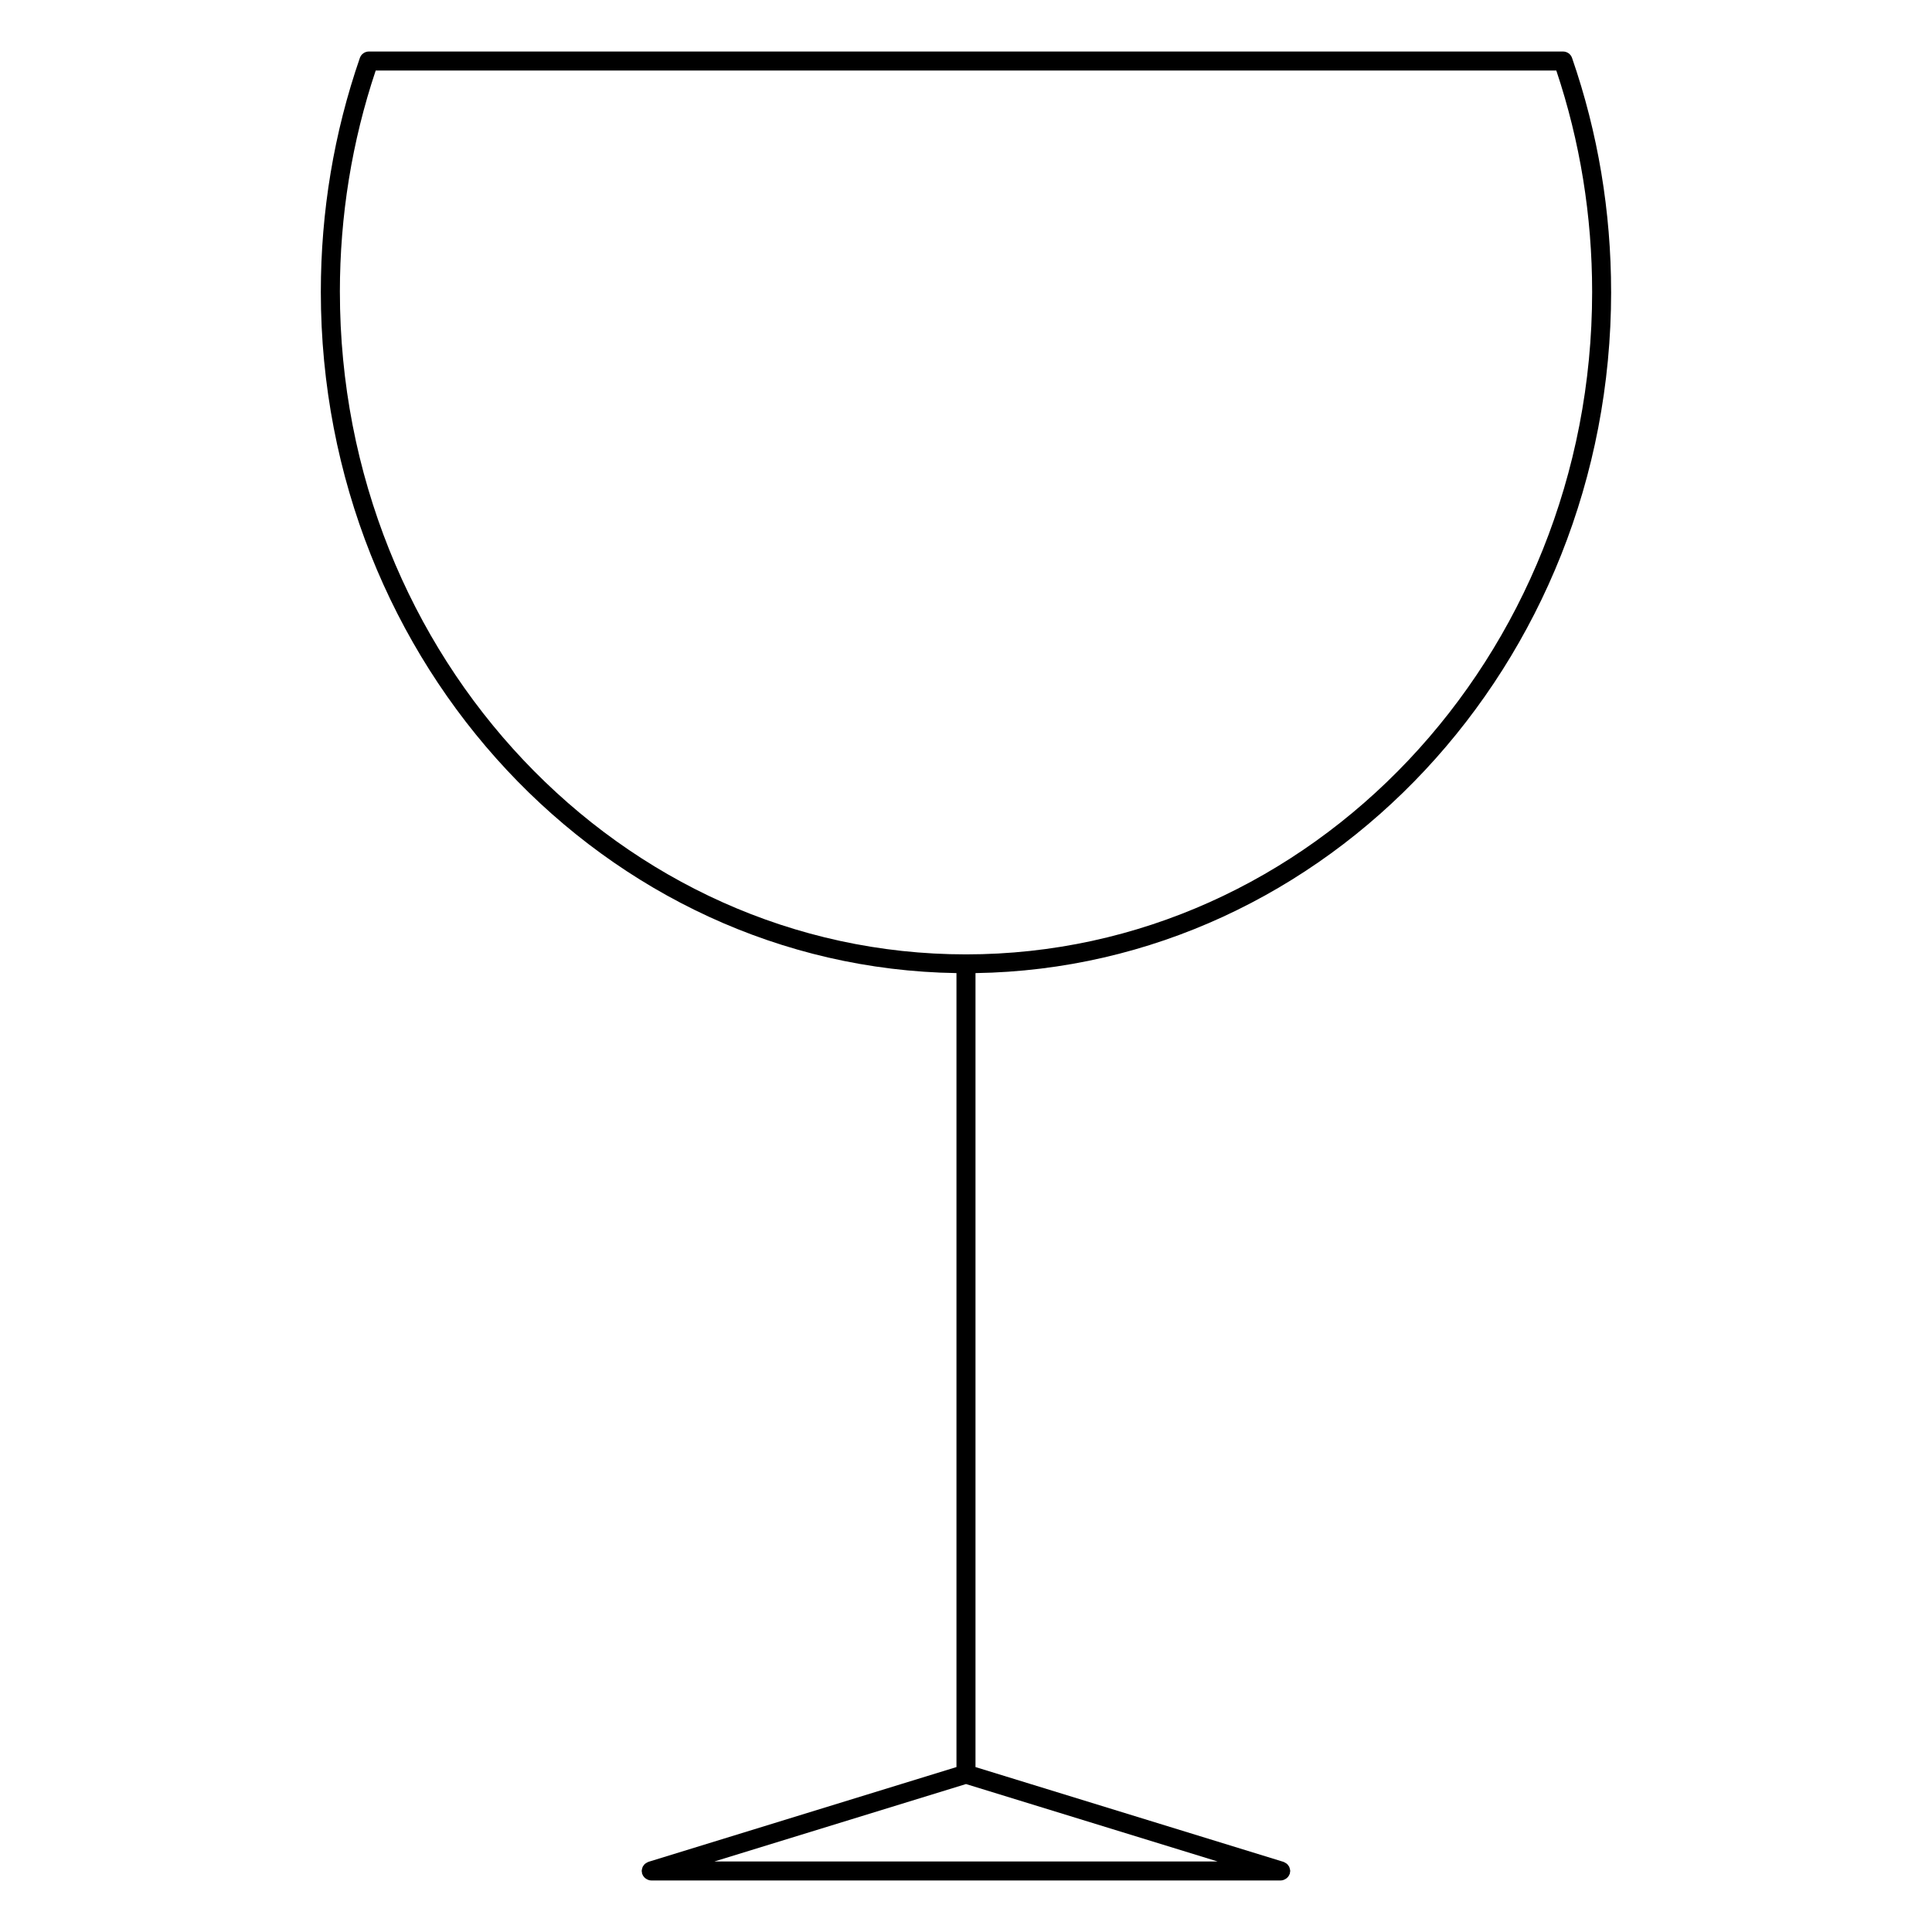 <?xml version="1.0" encoding="UTF-8"?>
<!-- Uploaded to: SVG Repo, www.svgrepo.com, Generator: SVG Repo Mixer Tools -->
<svg fill="#000000" width="800px" height="800px" version="1.1" viewBox="144 144 512 512" xmlns="http://www.w3.org/2000/svg">
 <path d="m570.96 221.36c0-21.305-3.481-42.176-10.352-62.016-0.352-1.012-1.309-1.691-2.383-1.691h-316.47c-1.074 0-2.031 0.68-2.383 1.691-6.867 19.84-10.348 40.703-10.348 62.016 0 98.688 75.34 179.09 168.45 180.52v210.41l-81.641 25.121c-0.039 0.012-0.066 0.047-0.105 0.059-0.176 0.066-0.324 0.156-0.484 0.262-0.121 0.082-0.25 0.141-0.359 0.242-0.121 0.109-0.211 0.246-0.309 0.379-0.098 0.125-0.195 0.246-0.262 0.395-0.066 0.133-0.09 0.289-0.133 0.434-0.047 0.172-0.098 0.332-0.105 0.52 0 0.047-0.023 0.082-0.023 0.121 0 0.125 0.055 0.242 0.074 0.363 0.016 0.125 0 0.25 0.035 0.379 0.012 0.031 0.047 0.047 0.055 0.074 0.156 0.453 0.434 0.82 0.797 1.117 0.074 0.059 0.145 0.105 0.227 0.152 0.395 0.25 0.832 0.434 1.328 0.434h166.84c0.5 0 0.938-0.18 1.328-0.434 0.086-0.051 0.152-0.098 0.23-0.152 0.363-0.297 0.641-0.672 0.797-1.117 0.012-0.031 0.039-0.047 0.051-0.074 0.039-0.121 0.02-0.246 0.039-0.363 0.02-0.125 0.074-0.246 0.074-0.379 0-0.047-0.023-0.082-0.023-0.121-0.012-0.18-0.059-0.348-0.105-0.523-0.047-0.145-0.07-0.297-0.133-0.43-0.07-0.145-0.172-0.273-0.273-0.398-0.098-0.133-0.176-0.262-0.297-0.367-0.109-0.105-0.242-0.172-0.371-0.25-0.152-0.102-0.297-0.195-0.469-0.258-0.039-0.016-0.07-0.047-0.105-0.059l-81.637-25.125v-210.41c93.109-1.43 168.45-81.836 168.45-180.52zm-336.89 0c0-20.148 3.195-39.875 9.496-58.672h312.87c6.301 18.801 9.496 38.531 9.496 58.672 0 96.801-74.434 175.56-165.93 175.56-91.5 0-165.93-78.758-165.93-175.56zm165.93 395.43 66.668 20.516h-133.34z"/>
</svg>